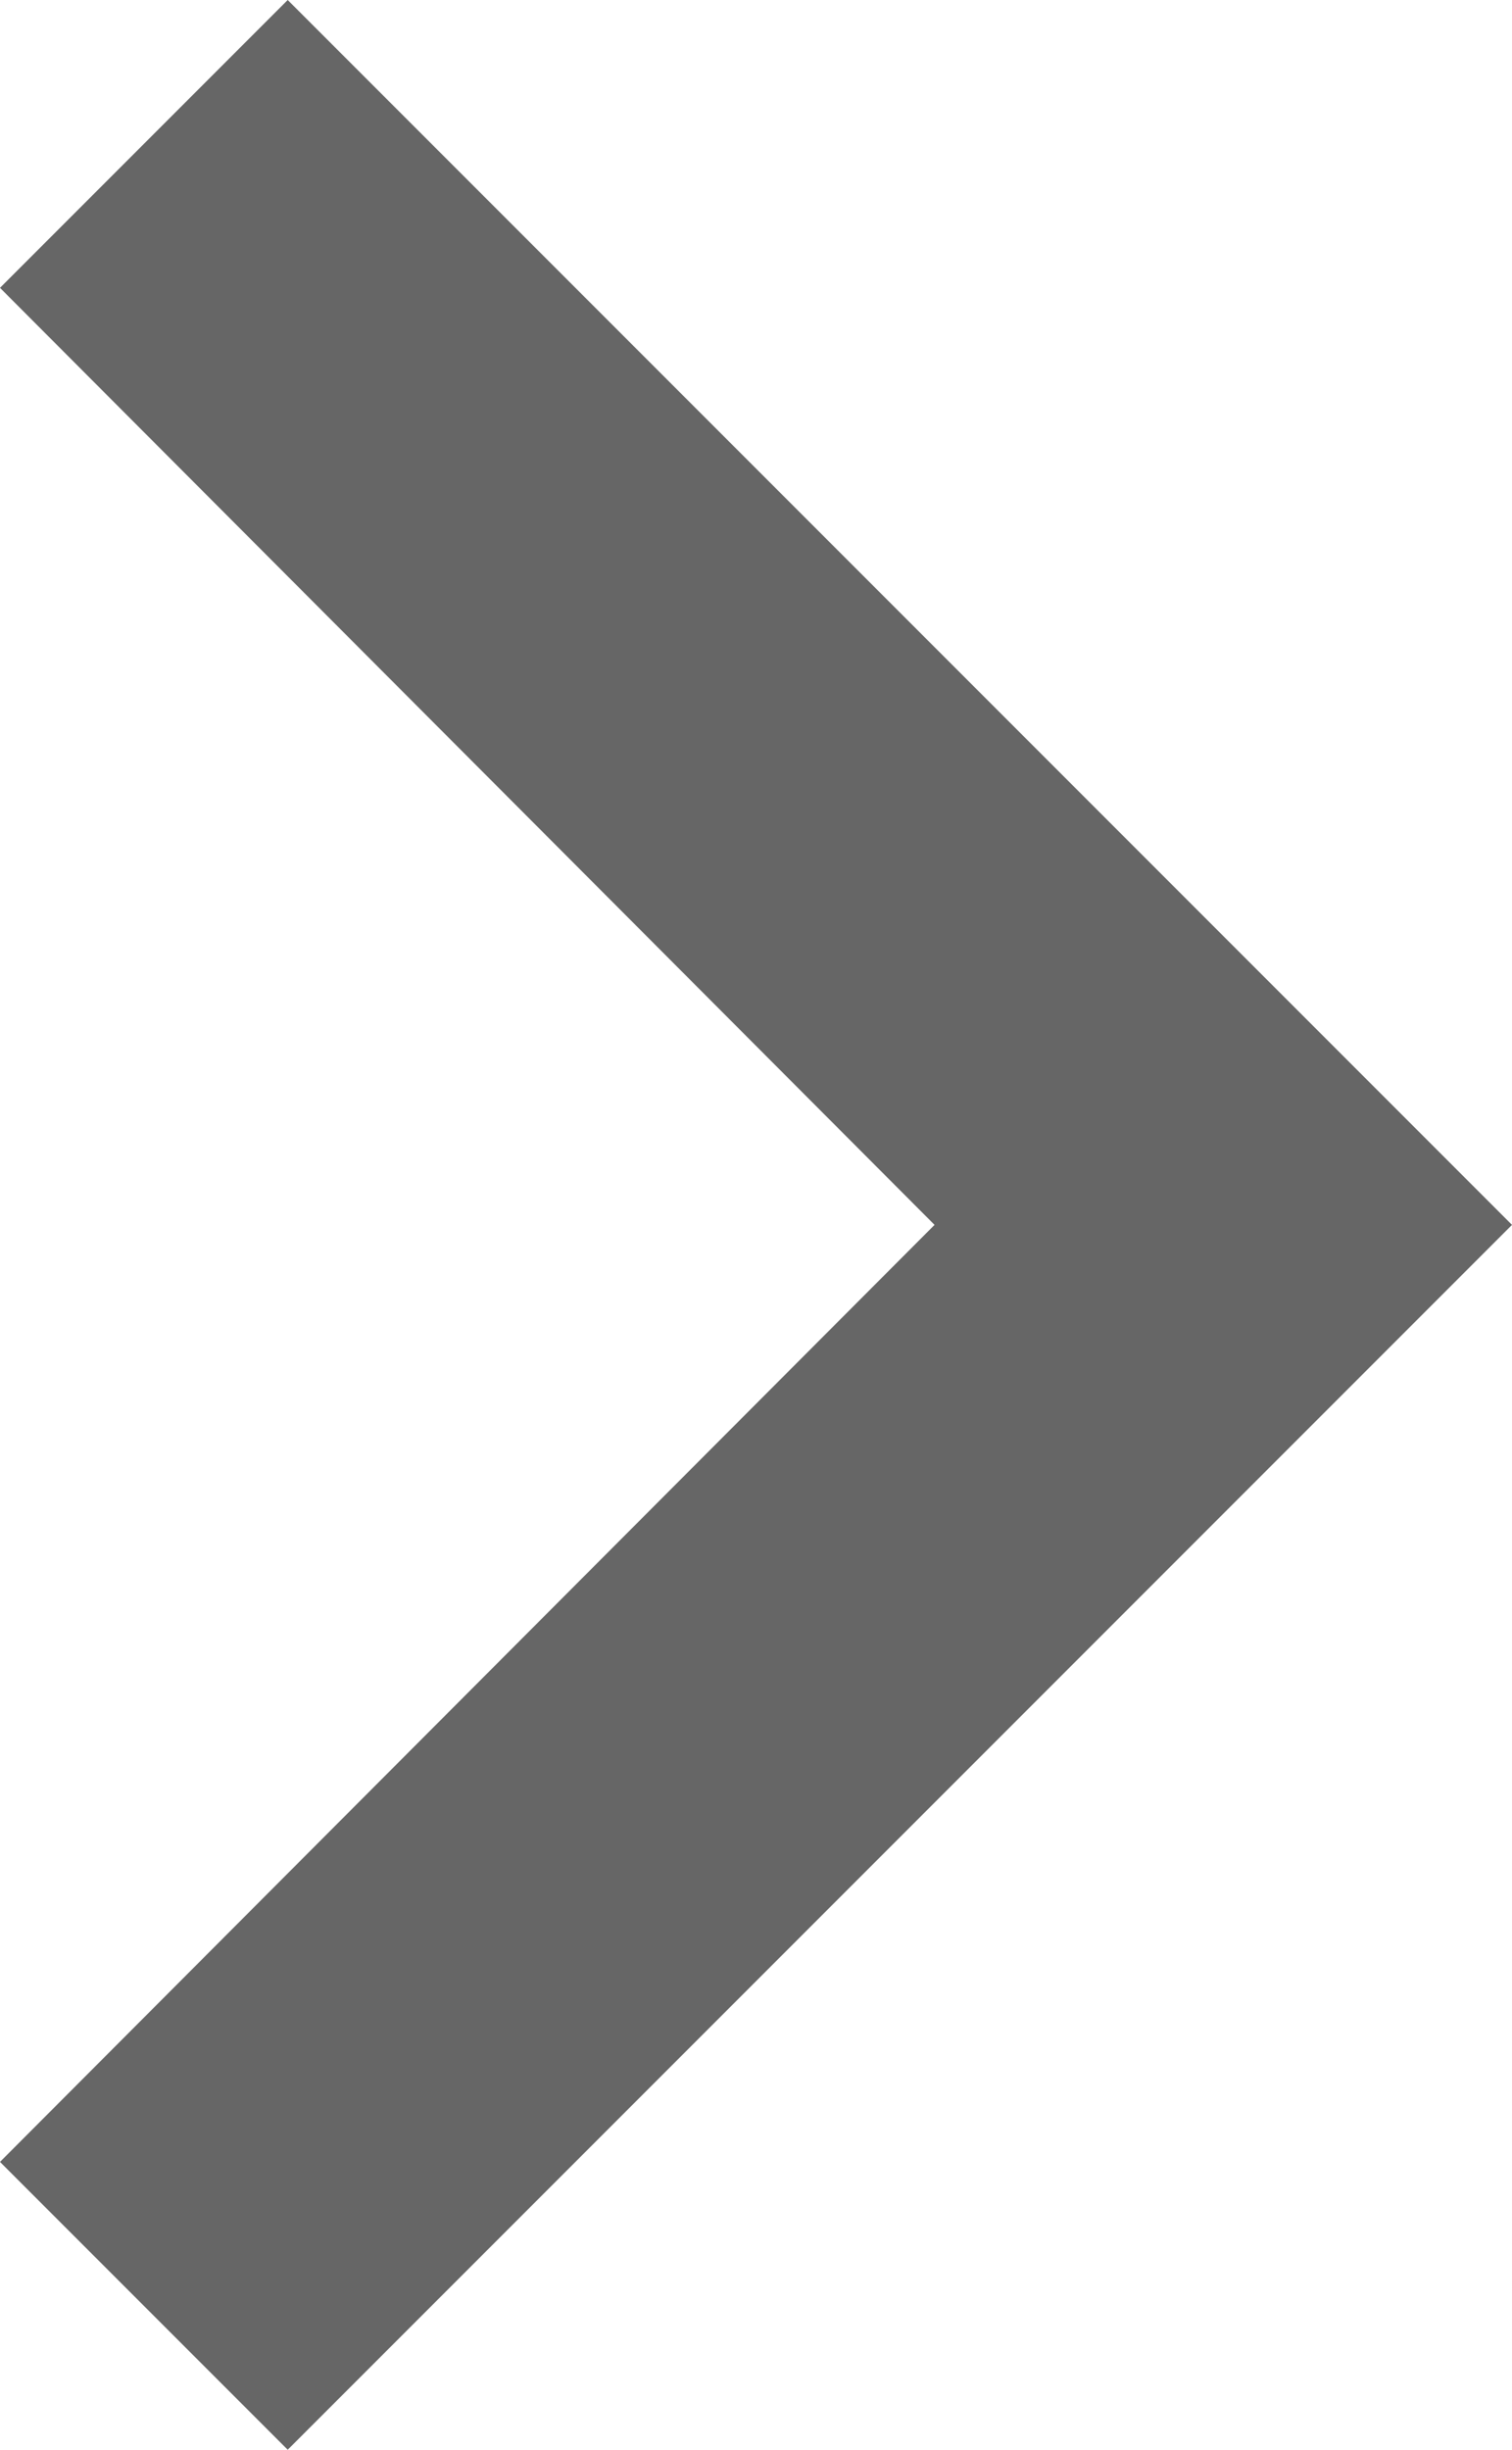 <?xml version="1.0" encoding="utf-8"?>
<!-- Generator: Adobe Illustrator 26.0.2, SVG Export Plug-In . SVG Version: 6.00 Build 0)  -->
<svg version="1.1" id="レイヤー_1" xmlns="http://www.w3.org/2000/svg" xmlns:xlink="http://www.w3.org/1999/xlink" x="0px"
	 y="0px" width="7.41px" height="12px" viewBox="0 0 7.41 12" style="enable-background:new 0 0 7.41 12;" xml:space="preserve">
<style type="text/css">
	.st0{fill:#666666;}
</style>
<path id="Icon_00000026867926089544368880000009636680058825461943_" class="st0" d="M0,10.59L4.58,6L0,1.41L1.41,0l6,6l-6,6
	L0,10.59z"/>
</svg>
